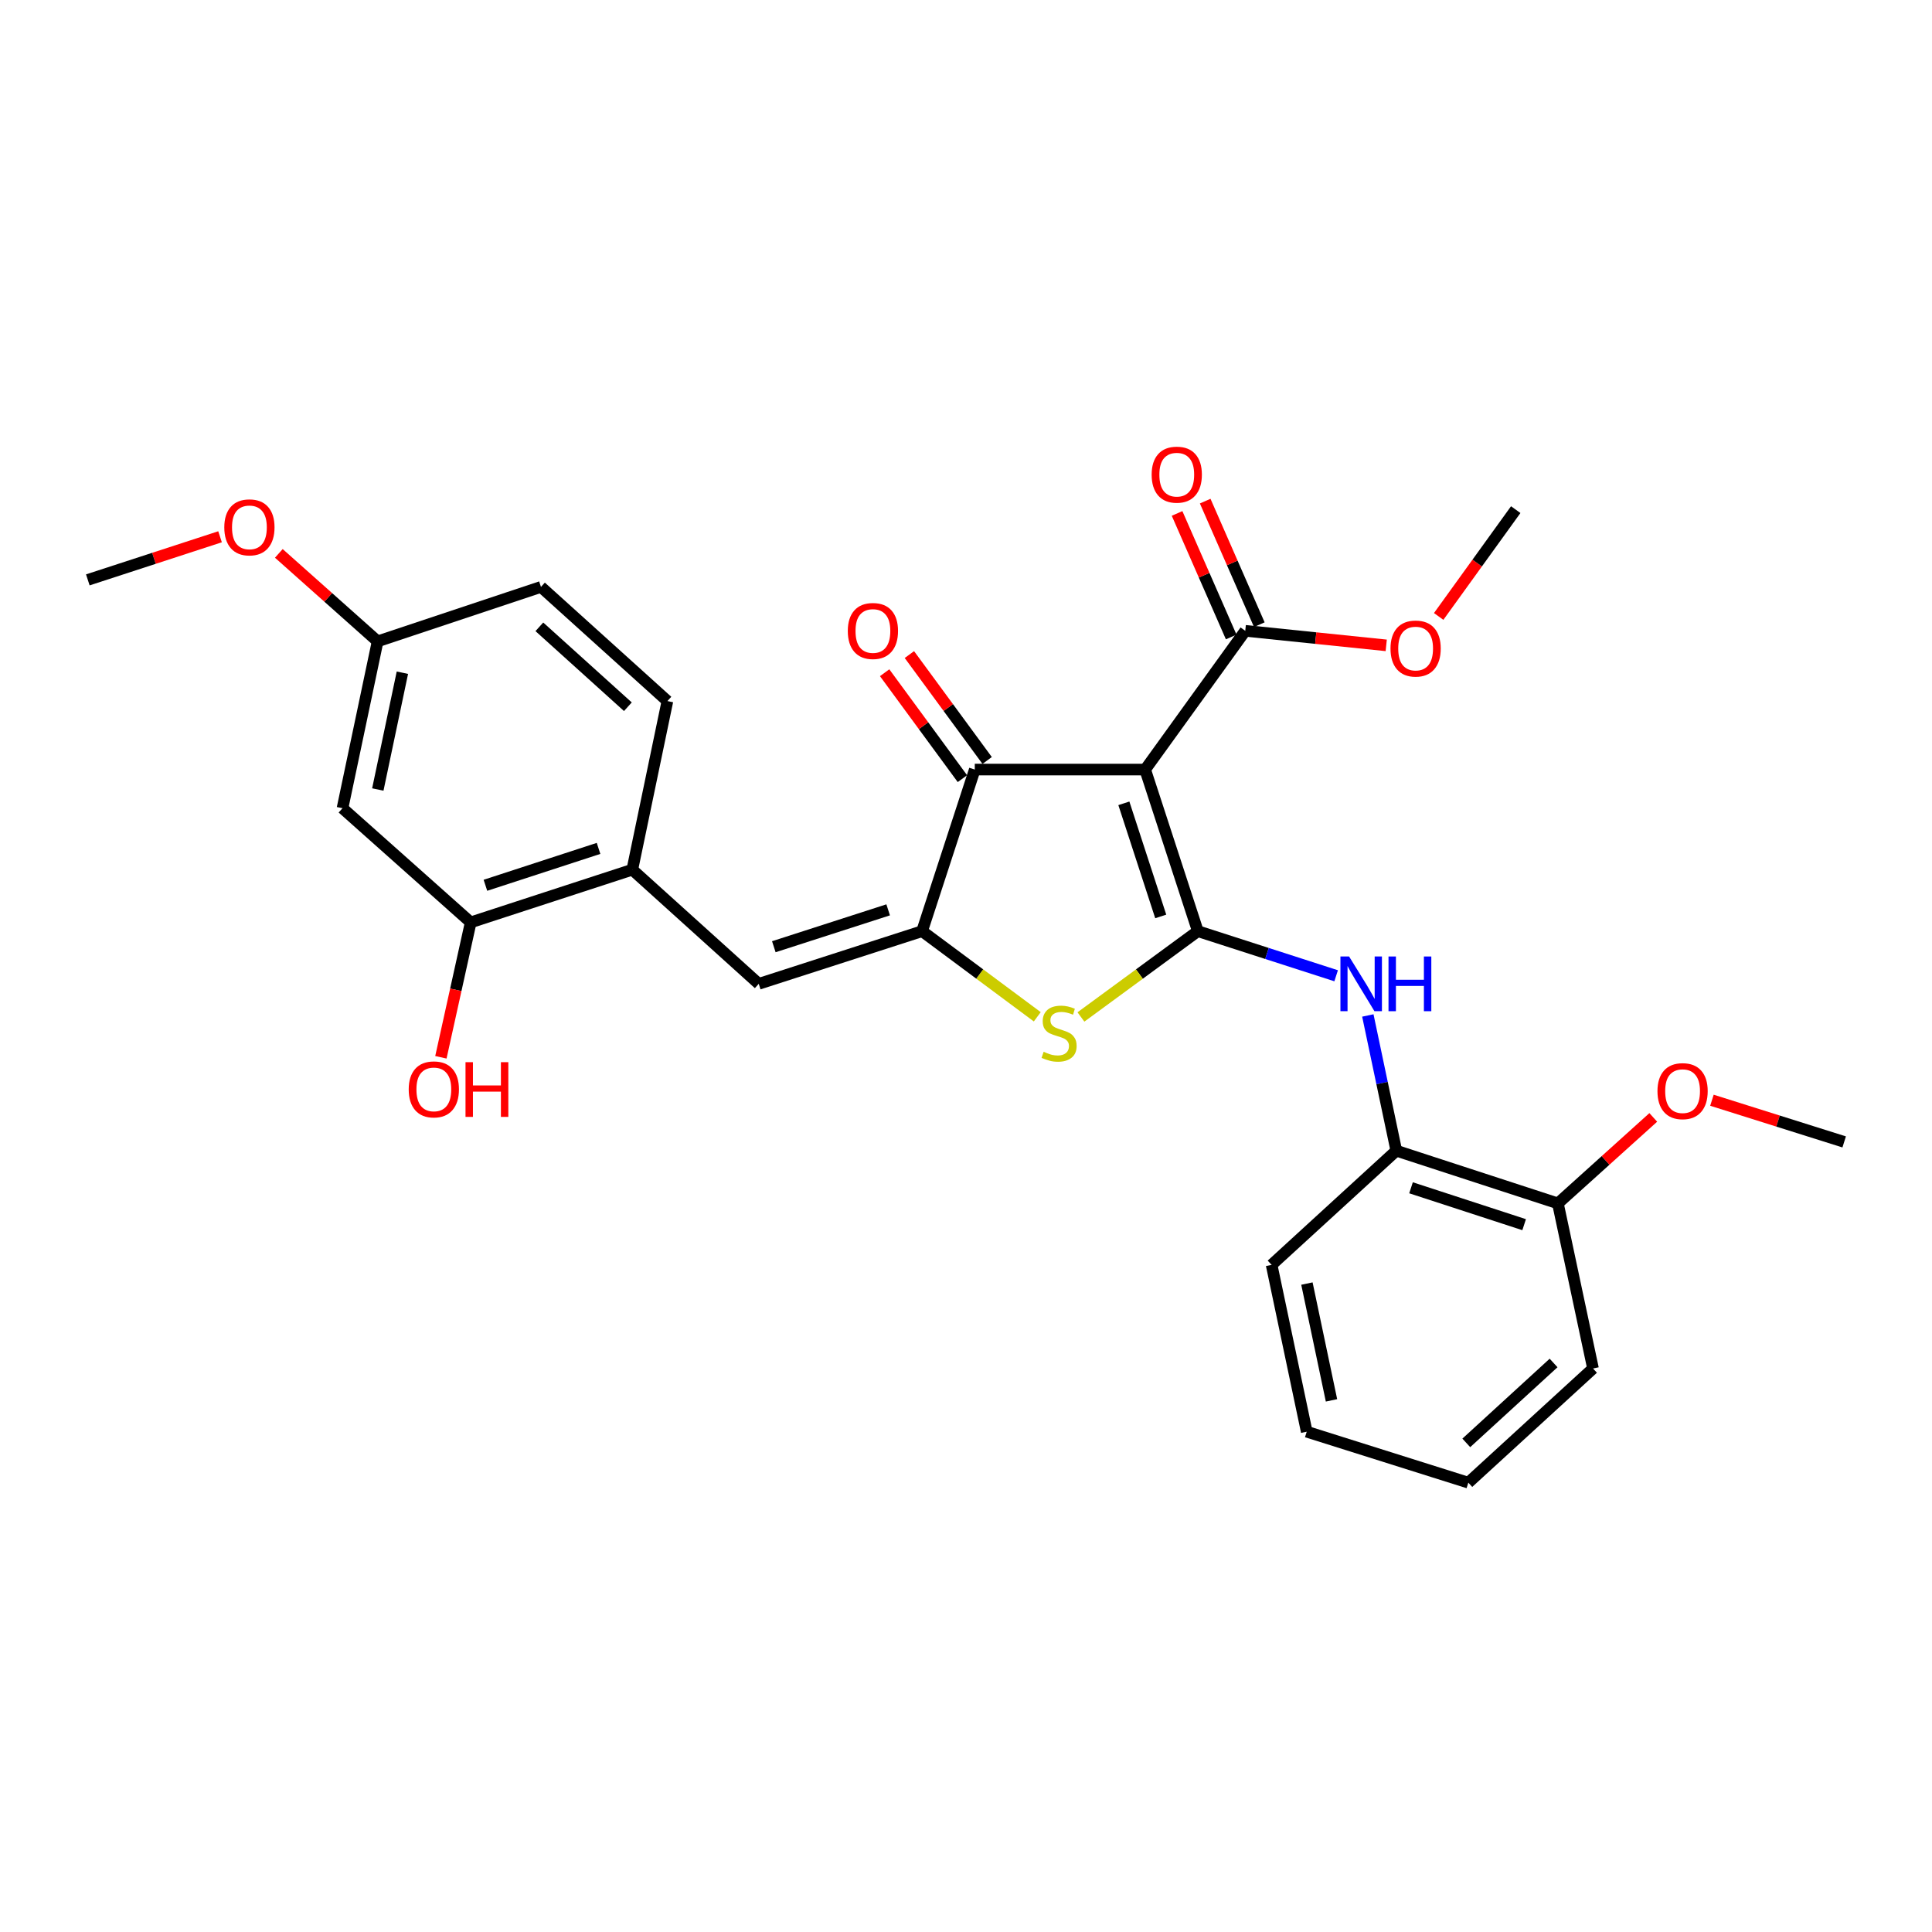 <?xml version='1.0' encoding='iso-8859-1'?>
<svg version='1.1' baseProfile='full'
              xmlns='http://www.w3.org/2000/svg'
                      xmlns:rdkit='http://www.rdkit.org/xml'
                      xmlns:xlink='http://www.w3.org/1999/xlink'
                  xml:space='preserve'
width='1000px' height='1000px' viewBox='0 0 1000 1000'>
<!-- END OF HEADER -->
<rect style='opacity:1.0;fill:#FFFFFF;stroke:none' width='1000' height='1000' x='0' y='0'> </rect>
<path class='bond-0' d='M 504.546,398.326 L 592.726,398.326' style='fill:none;fill-rule:evenodd;stroke:#000000;stroke-width:6px;stroke-linecap:butt;stroke-linejoin:miter;stroke-opacity:1' />
<path class='bond-1' d='M 504.546,398.326 L 477.269,481.968' style='fill:none;fill-rule:evenodd;stroke:#000000;stroke-width:6px;stroke-linecap:butt;stroke-linejoin:miter;stroke-opacity:1' />
<path class='bond-2' d='M 510.95,393.624 L 490.823,366.211' style='fill:none;fill-rule:evenodd;stroke:#000000;stroke-width:6px;stroke-linecap:butt;stroke-linejoin:miter;stroke-opacity:1' />
<path class='bond-2' d='M 490.823,366.211 L 470.695,338.798' style='fill:none;fill-rule:evenodd;stroke:#FF0000;stroke-width:6px;stroke-linecap:butt;stroke-linejoin:miter;stroke-opacity:1' />
<path class='bond-2' d='M 498.142,403.028 L 478.015,375.615' style='fill:none;fill-rule:evenodd;stroke:#000000;stroke-width:6px;stroke-linecap:butt;stroke-linejoin:miter;stroke-opacity:1' />
<path class='bond-2' d='M 478.015,375.615 L 457.887,348.202' style='fill:none;fill-rule:evenodd;stroke:#FF0000;stroke-width:6px;stroke-linecap:butt;stroke-linejoin:miter;stroke-opacity:1' />
<path class='bond-3' d='M 592.726,398.326 L 619.994,481.968' style='fill:none;fill-rule:evenodd;stroke:#000000;stroke-width:6px;stroke-linecap:butt;stroke-linejoin:miter;stroke-opacity:1' />
<path class='bond-3' d='M 581.709,415.798 L 600.797,474.347' style='fill:none;fill-rule:evenodd;stroke:#000000;stroke-width:6px;stroke-linecap:butt;stroke-linejoin:miter;stroke-opacity:1' />
<path class='bond-4' d='M 592.726,398.326 L 644.544,326.513' style='fill:none;fill-rule:evenodd;stroke:#000000;stroke-width:6px;stroke-linecap:butt;stroke-linejoin:miter;stroke-opacity:1' />
<path class='bond-5' d='M 619.994,481.968 L 589.742,504.177' style='fill:none;fill-rule:evenodd;stroke:#000000;stroke-width:6px;stroke-linecap:butt;stroke-linejoin:miter;stroke-opacity:1' />
<path class='bond-5' d='M 589.742,504.177 L 559.489,526.386' style='fill:none;fill-rule:evenodd;stroke:#CCCC00;stroke-width:6px;stroke-linecap:butt;stroke-linejoin:miter;stroke-opacity:1' />
<path class='bond-6' d='M 619.994,481.968 L 655.79,493.512' style='fill:none;fill-rule:evenodd;stroke:#000000;stroke-width:6px;stroke-linecap:butt;stroke-linejoin:miter;stroke-opacity:1' />
<path class='bond-6' d='M 655.79,493.512 L 691.585,505.057' style='fill:none;fill-rule:evenodd;stroke:#0000FF;stroke-width:6px;stroke-linecap:butt;stroke-linejoin:miter;stroke-opacity:1' />
<path class='bond-7' d='M 536.892,526.294 L 507.081,504.131' style='fill:none;fill-rule:evenodd;stroke:#CCCC00;stroke-width:6px;stroke-linecap:butt;stroke-linejoin:miter;stroke-opacity:1' />
<path class='bond-7' d='M 507.081,504.131 L 477.269,481.968' style='fill:none;fill-rule:evenodd;stroke:#000000;stroke-width:6px;stroke-linecap:butt;stroke-linejoin:miter;stroke-opacity:1' />
<path class='bond-8' d='M 477.269,481.968 L 392.726,509.237' style='fill:none;fill-rule:evenodd;stroke:#000000;stroke-width:6px;stroke-linecap:butt;stroke-linejoin:miter;stroke-opacity:1' />
<path class='bond-8' d='M 459.71,470.936 L 400.53,490.024' style='fill:none;fill-rule:evenodd;stroke:#000000;stroke-width:6px;stroke-linecap:butt;stroke-linejoin:miter;stroke-opacity:1' />
<path class='bond-9' d='M 644.544,326.513 L 681.026,330.275' style='fill:none;fill-rule:evenodd;stroke:#000000;stroke-width:6px;stroke-linecap:butt;stroke-linejoin:miter;stroke-opacity:1' />
<path class='bond-9' d='M 681.026,330.275 L 717.508,334.036' style='fill:none;fill-rule:evenodd;stroke:#FF0000;stroke-width:6px;stroke-linecap:butt;stroke-linejoin:miter;stroke-opacity:1' />
<path class='bond-10' d='M 651.821,323.325 L 637.813,291.352' style='fill:none;fill-rule:evenodd;stroke:#000000;stroke-width:6px;stroke-linecap:butt;stroke-linejoin:miter;stroke-opacity:1' />
<path class='bond-10' d='M 637.813,291.352 L 623.804,259.379' style='fill:none;fill-rule:evenodd;stroke:#FF0000;stroke-width:6px;stroke-linecap:butt;stroke-linejoin:miter;stroke-opacity:1' />
<path class='bond-10' d='M 637.267,329.701 L 623.259,297.728' style='fill:none;fill-rule:evenodd;stroke:#000000;stroke-width:6px;stroke-linecap:butt;stroke-linejoin:miter;stroke-opacity:1' />
<path class='bond-10' d='M 623.259,297.728 L 609.25,265.755' style='fill:none;fill-rule:evenodd;stroke:#FF0000;stroke-width:6px;stroke-linecap:butt;stroke-linejoin:miter;stroke-opacity:1' />
<path class='bond-11' d='M 177.278,418.33 L 195.454,331.968' style='fill:none;fill-rule:evenodd;stroke:#000000;stroke-width:6px;stroke-linecap:butt;stroke-linejoin:miter;stroke-opacity:1' />
<path class='bond-11' d='M 195.554,408.648 L 208.277,348.195' style='fill:none;fill-rule:evenodd;stroke:#000000;stroke-width:6px;stroke-linecap:butt;stroke-linejoin:miter;stroke-opacity:1' />
<path class='bond-12' d='M 177.278,418.33 L 243.636,477.422' style='fill:none;fill-rule:evenodd;stroke:#000000;stroke-width:6px;stroke-linecap:butt;stroke-linejoin:miter;stroke-opacity:1' />
<path class='bond-13' d='M 707.99,525.603 L 715.356,560.601' style='fill:none;fill-rule:evenodd;stroke:#0000FF;stroke-width:6px;stroke-linecap:butt;stroke-linejoin:miter;stroke-opacity:1' />
<path class='bond-13' d='M 715.356,560.601 L 722.722,595.598' style='fill:none;fill-rule:evenodd;stroke:#000000;stroke-width:6px;stroke-linecap:butt;stroke-linejoin:miter;stroke-opacity:1' />
<path class='bond-14' d='M 392.726,509.237 L 327.278,450.144' style='fill:none;fill-rule:evenodd;stroke:#000000;stroke-width:6px;stroke-linecap:butt;stroke-linejoin:miter;stroke-opacity:1' />
<path class='bond-15' d='M 195.454,331.968 L 280.006,303.782' style='fill:none;fill-rule:evenodd;stroke:#000000;stroke-width:6px;stroke-linecap:butt;stroke-linejoin:miter;stroke-opacity:1' />
<path class='bond-16' d='M 195.454,331.968 L 169.886,309.2' style='fill:none;fill-rule:evenodd;stroke:#000000;stroke-width:6px;stroke-linecap:butt;stroke-linejoin:miter;stroke-opacity:1' />
<path class='bond-16' d='M 169.886,309.2 L 144.318,286.431' style='fill:none;fill-rule:evenodd;stroke:#FF0000;stroke-width:6px;stroke-linecap:butt;stroke-linejoin:miter;stroke-opacity:1' />
<path class='bond-17' d='M 280.006,303.782 L 345.454,362.874' style='fill:none;fill-rule:evenodd;stroke:#000000;stroke-width:6px;stroke-linecap:butt;stroke-linejoin:miter;stroke-opacity:1' />
<path class='bond-17' d='M 279.174,324.439 L 324.988,365.804' style='fill:none;fill-rule:evenodd;stroke:#000000;stroke-width:6px;stroke-linecap:butt;stroke-linejoin:miter;stroke-opacity:1' />
<path class='bond-18' d='M 722.722,595.598 L 806.364,622.875' style='fill:none;fill-rule:evenodd;stroke:#000000;stroke-width:6px;stroke-linecap:butt;stroke-linejoin:miter;stroke-opacity:1' />
<path class='bond-18' d='M 730.342,614.796 L 788.891,633.891' style='fill:none;fill-rule:evenodd;stroke:#000000;stroke-width:6px;stroke-linecap:butt;stroke-linejoin:miter;stroke-opacity:1' />
<path class='bond-19' d='M 722.722,595.598 L 658.183,654.69' style='fill:none;fill-rule:evenodd;stroke:#000000;stroke-width:6px;stroke-linecap:butt;stroke-linejoin:miter;stroke-opacity:1' />
<path class='bond-20' d='M 806.364,622.875 L 824.54,708.327' style='fill:none;fill-rule:evenodd;stroke:#000000;stroke-width:6px;stroke-linecap:butt;stroke-linejoin:miter;stroke-opacity:1' />
<path class='bond-21' d='M 806.364,622.875 L 831.048,600.623' style='fill:none;fill-rule:evenodd;stroke:#000000;stroke-width:6px;stroke-linecap:butt;stroke-linejoin:miter;stroke-opacity:1' />
<path class='bond-21' d='M 831.048,600.623 L 855.731,578.37' style='fill:none;fill-rule:evenodd;stroke:#FF0000;stroke-width:6px;stroke-linecap:butt;stroke-linejoin:miter;stroke-opacity:1' />
<path class='bond-22' d='M 744.653,319.071 L 764.598,291.427' style='fill:none;fill-rule:evenodd;stroke:#FF0000;stroke-width:6px;stroke-linecap:butt;stroke-linejoin:miter;stroke-opacity:1' />
<path class='bond-22' d='M 764.598,291.427 L 784.542,263.784' style='fill:none;fill-rule:evenodd;stroke:#000000;stroke-width:6px;stroke-linecap:butt;stroke-linejoin:miter;stroke-opacity:1' />
<path class='bond-23' d='M 658.183,654.69 L 676.359,741.051' style='fill:none;fill-rule:evenodd;stroke:#000000;stroke-width:6px;stroke-linecap:butt;stroke-linejoin:miter;stroke-opacity:1' />
<path class='bond-23' d='M 676.459,664.372 L 689.182,724.825' style='fill:none;fill-rule:evenodd;stroke:#000000;stroke-width:6px;stroke-linecap:butt;stroke-linejoin:miter;stroke-opacity:1' />
<path class='bond-24' d='M 824.54,708.327 L 760.001,767.42' style='fill:none;fill-rule:evenodd;stroke:#000000;stroke-width:6px;stroke-linecap:butt;stroke-linejoin:miter;stroke-opacity:1' />
<path class='bond-24' d='M 804.129,705.472 L 758.952,746.836' style='fill:none;fill-rule:evenodd;stroke:#000000;stroke-width:6px;stroke-linecap:butt;stroke-linejoin:miter;stroke-opacity:1' />
<path class='bond-25' d='M 676.359,741.051 L 760.001,767.42' style='fill:none;fill-rule:evenodd;stroke:#000000;stroke-width:6px;stroke-linecap:butt;stroke-linejoin:miter;stroke-opacity:1' />
<path class='bond-26' d='M 886.096,569.48 L 920.321,580.266' style='fill:none;fill-rule:evenodd;stroke:#FF0000;stroke-width:6px;stroke-linecap:butt;stroke-linejoin:miter;stroke-opacity:1' />
<path class='bond-26' d='M 920.321,580.266 L 954.545,591.052' style='fill:none;fill-rule:evenodd;stroke:#000000;stroke-width:6px;stroke-linecap:butt;stroke-linejoin:miter;stroke-opacity:1' />
<path class='bond-27' d='M 345.454,362.874 L 327.278,450.144' style='fill:none;fill-rule:evenodd;stroke:#000000;stroke-width:6px;stroke-linecap:butt;stroke-linejoin:miter;stroke-opacity:1' />
<path class='bond-28' d='M 327.278,450.144 L 243.636,477.422' style='fill:none;fill-rule:evenodd;stroke:#000000;stroke-width:6px;stroke-linecap:butt;stroke-linejoin:miter;stroke-opacity:1' />
<path class='bond-28' d='M 309.805,439.129 L 251.255,458.224' style='fill:none;fill-rule:evenodd;stroke:#000000;stroke-width:6px;stroke-linecap:butt;stroke-linejoin:miter;stroke-opacity:1' />
<path class='bond-29' d='M 243.636,477.422 L 235.92,512.337' style='fill:none;fill-rule:evenodd;stroke:#000000;stroke-width:6px;stroke-linecap:butt;stroke-linejoin:miter;stroke-opacity:1' />
<path class='bond-29' d='M 235.92,512.337 L 228.204,547.252' style='fill:none;fill-rule:evenodd;stroke:#FF0000;stroke-width:6px;stroke-linecap:butt;stroke-linejoin:miter;stroke-opacity:1' />
<path class='bond-30' d='M 113.897,277.831 L 79.676,288.988' style='fill:none;fill-rule:evenodd;stroke:#FF0000;stroke-width:6px;stroke-linecap:butt;stroke-linejoin:miter;stroke-opacity:1' />
<path class='bond-30' d='M 79.676,288.988 L 45.455,300.145' style='fill:none;fill-rule:evenodd;stroke:#000000;stroke-width:6px;stroke-linecap:butt;stroke-linejoin:miter;stroke-opacity:1' />
<path  class='atom-3' d='M 540.181 544.407
Q 540.501 544.527, 541.821 545.087
Q 543.141 545.647, 544.581 546.007
Q 546.061 546.327, 547.501 546.327
Q 550.181 546.327, 551.741 545.047
Q 553.301 543.727, 553.301 541.447
Q 553.301 539.887, 552.501 538.927
Q 551.741 537.967, 550.541 537.447
Q 549.341 536.927, 547.341 536.327
Q 544.821 535.567, 543.301 534.847
Q 541.821 534.127, 540.741 532.607
Q 539.701 531.087, 539.701 528.527
Q 539.701 524.967, 542.101 522.767
Q 544.541 520.567, 549.341 520.567
Q 552.621 520.567, 556.341 522.127
L 555.421 525.207
Q 552.021 523.807, 549.461 523.807
Q 546.701 523.807, 545.181 524.967
Q 543.661 526.087, 543.701 528.047
Q 543.701 529.567, 544.461 530.487
Q 545.261 531.407, 546.381 531.927
Q 547.541 532.447, 549.461 533.047
Q 552.021 533.847, 553.541 534.647
Q 555.061 535.447, 556.141 537.087
Q 557.261 538.687, 557.261 541.447
Q 557.261 545.367, 554.621 547.487
Q 552.021 549.567, 547.661 549.567
Q 545.141 549.567, 543.221 549.007
Q 541.341 548.487, 539.101 547.567
L 540.181 544.407
' fill='#CCCC00'/>
<path  class='atom-5' d='M 438.819 326.593
Q 438.819 319.793, 442.179 315.993
Q 445.539 312.193, 451.819 312.193
Q 458.099 312.193, 461.459 315.993
Q 464.819 319.793, 464.819 326.593
Q 464.819 333.473, 461.419 337.393
Q 458.019 341.273, 451.819 341.273
Q 445.579 341.273, 442.179 337.393
Q 438.819 333.513, 438.819 326.593
M 451.819 338.073
Q 456.139 338.073, 458.459 335.193
Q 460.819 332.273, 460.819 326.593
Q 460.819 321.033, 458.459 318.233
Q 456.139 315.393, 451.819 315.393
Q 447.499 315.393, 445.139 318.193
Q 442.819 320.993, 442.819 326.593
Q 442.819 332.313, 445.139 335.193
Q 447.499 338.073, 451.819 338.073
' fill='#FF0000'/>
<path  class='atom-8' d='M 596.092 245.679
Q 596.092 238.879, 599.452 235.079
Q 602.812 231.279, 609.092 231.279
Q 615.372 231.279, 618.732 235.079
Q 622.092 238.879, 622.092 245.679
Q 622.092 252.559, 618.692 256.479
Q 615.292 260.359, 609.092 260.359
Q 602.852 260.359, 599.452 256.479
Q 596.092 252.599, 596.092 245.679
M 609.092 257.159
Q 613.412 257.159, 615.732 254.279
Q 618.092 251.359, 618.092 245.679
Q 618.092 240.119, 615.732 237.319
Q 613.412 234.479, 609.092 234.479
Q 604.772 234.479, 602.412 237.279
Q 600.092 240.079, 600.092 245.679
Q 600.092 251.399, 602.412 254.279
Q 604.772 257.159, 609.092 257.159
' fill='#FF0000'/>
<path  class='atom-9' d='M 698.286 495.077
L 707.566 510.077
Q 708.486 511.557, 709.966 514.237
Q 711.446 516.917, 711.526 517.077
L 711.526 495.077
L 715.286 495.077
L 715.286 523.397
L 711.406 523.397
L 701.446 506.997
Q 700.286 505.077, 699.046 502.877
Q 697.846 500.677, 697.486 499.997
L 697.486 523.397
L 693.806 523.397
L 693.806 495.077
L 698.286 495.077
' fill='#0000FF'/>
<path  class='atom-9' d='M 718.686 495.077
L 722.526 495.077
L 722.526 507.117
L 737.006 507.117
L 737.006 495.077
L 740.846 495.077
L 740.846 523.397
L 737.006 523.397
L 737.006 510.317
L 722.526 510.317
L 722.526 523.397
L 718.686 523.397
L 718.686 495.077
' fill='#0000FF'/>
<path  class='atom-15' d='M 719.724 335.685
Q 719.724 328.885, 723.084 325.085
Q 726.444 321.285, 732.724 321.285
Q 739.004 321.285, 742.364 325.085
Q 745.724 328.885, 745.724 335.685
Q 745.724 342.565, 742.324 346.485
Q 738.924 350.365, 732.724 350.365
Q 726.484 350.365, 723.084 346.485
Q 719.724 342.605, 719.724 335.685
M 732.724 347.165
Q 737.044 347.165, 739.364 344.285
Q 741.724 341.365, 741.724 335.685
Q 741.724 330.125, 739.364 327.325
Q 737.044 324.485, 732.724 324.485
Q 728.404 324.485, 726.044 327.285
Q 723.724 330.085, 723.724 335.685
Q 723.724 341.405, 726.044 344.285
Q 728.404 347.165, 732.724 347.165
' fill='#FF0000'/>
<path  class='atom-21' d='M 857.903 564.772
Q 857.903 557.972, 861.263 554.172
Q 864.623 550.372, 870.903 550.372
Q 877.183 550.372, 880.543 554.172
Q 883.903 557.972, 883.903 564.772
Q 883.903 571.652, 880.503 575.572
Q 877.103 579.452, 870.903 579.452
Q 864.663 579.452, 861.263 575.572
Q 857.903 571.692, 857.903 564.772
M 870.903 576.252
Q 875.223 576.252, 877.543 573.372
Q 879.903 570.452, 879.903 564.772
Q 879.903 559.212, 877.543 556.412
Q 875.223 553.572, 870.903 553.572
Q 866.583 553.572, 864.223 556.372
Q 861.903 559.172, 861.903 564.772
Q 861.903 570.492, 864.223 573.372
Q 866.583 576.252, 870.903 576.252
' fill='#FF0000'/>
<path  class='atom-26' d='M 211.55 563.863
Q 211.55 557.063, 214.91 553.263
Q 218.27 549.463, 224.55 549.463
Q 230.83 549.463, 234.19 553.263
Q 237.55 557.063, 237.55 563.863
Q 237.55 570.743, 234.15 574.663
Q 230.75 578.543, 224.55 578.543
Q 218.31 578.543, 214.91 574.663
Q 211.55 570.783, 211.55 563.863
M 224.55 575.343
Q 228.87 575.343, 231.19 572.463
Q 233.55 569.543, 233.55 563.863
Q 233.55 558.303, 231.19 555.503
Q 228.87 552.663, 224.55 552.663
Q 220.23 552.663, 217.87 555.463
Q 215.55 558.263, 215.55 563.863
Q 215.55 569.583, 217.87 572.463
Q 220.23 575.343, 224.55 575.343
' fill='#FF0000'/>
<path  class='atom-26' d='M 240.95 549.783
L 244.79 549.783
L 244.79 561.823
L 259.27 561.823
L 259.27 549.783
L 263.11 549.783
L 263.11 578.103
L 259.27 578.103
L 259.27 565.023
L 244.79 565.023
L 244.79 578.103
L 240.95 578.103
L 240.95 549.783
' fill='#FF0000'/>
<path  class='atom-27' d='M 116.097 272.956
Q 116.097 266.156, 119.457 262.356
Q 122.817 258.556, 129.097 258.556
Q 135.377 258.556, 138.737 262.356
Q 142.097 266.156, 142.097 272.956
Q 142.097 279.836, 138.697 283.756
Q 135.297 287.636, 129.097 287.636
Q 122.857 287.636, 119.457 283.756
Q 116.097 279.876, 116.097 272.956
M 129.097 284.436
Q 133.417 284.436, 135.737 281.556
Q 138.097 278.636, 138.097 272.956
Q 138.097 267.396, 135.737 264.596
Q 133.417 261.756, 129.097 261.756
Q 124.777 261.756, 122.417 264.556
Q 120.097 267.356, 120.097 272.956
Q 120.097 278.676, 122.417 281.556
Q 124.777 284.436, 129.097 284.436
' fill='#FF0000'/>
</svg>
